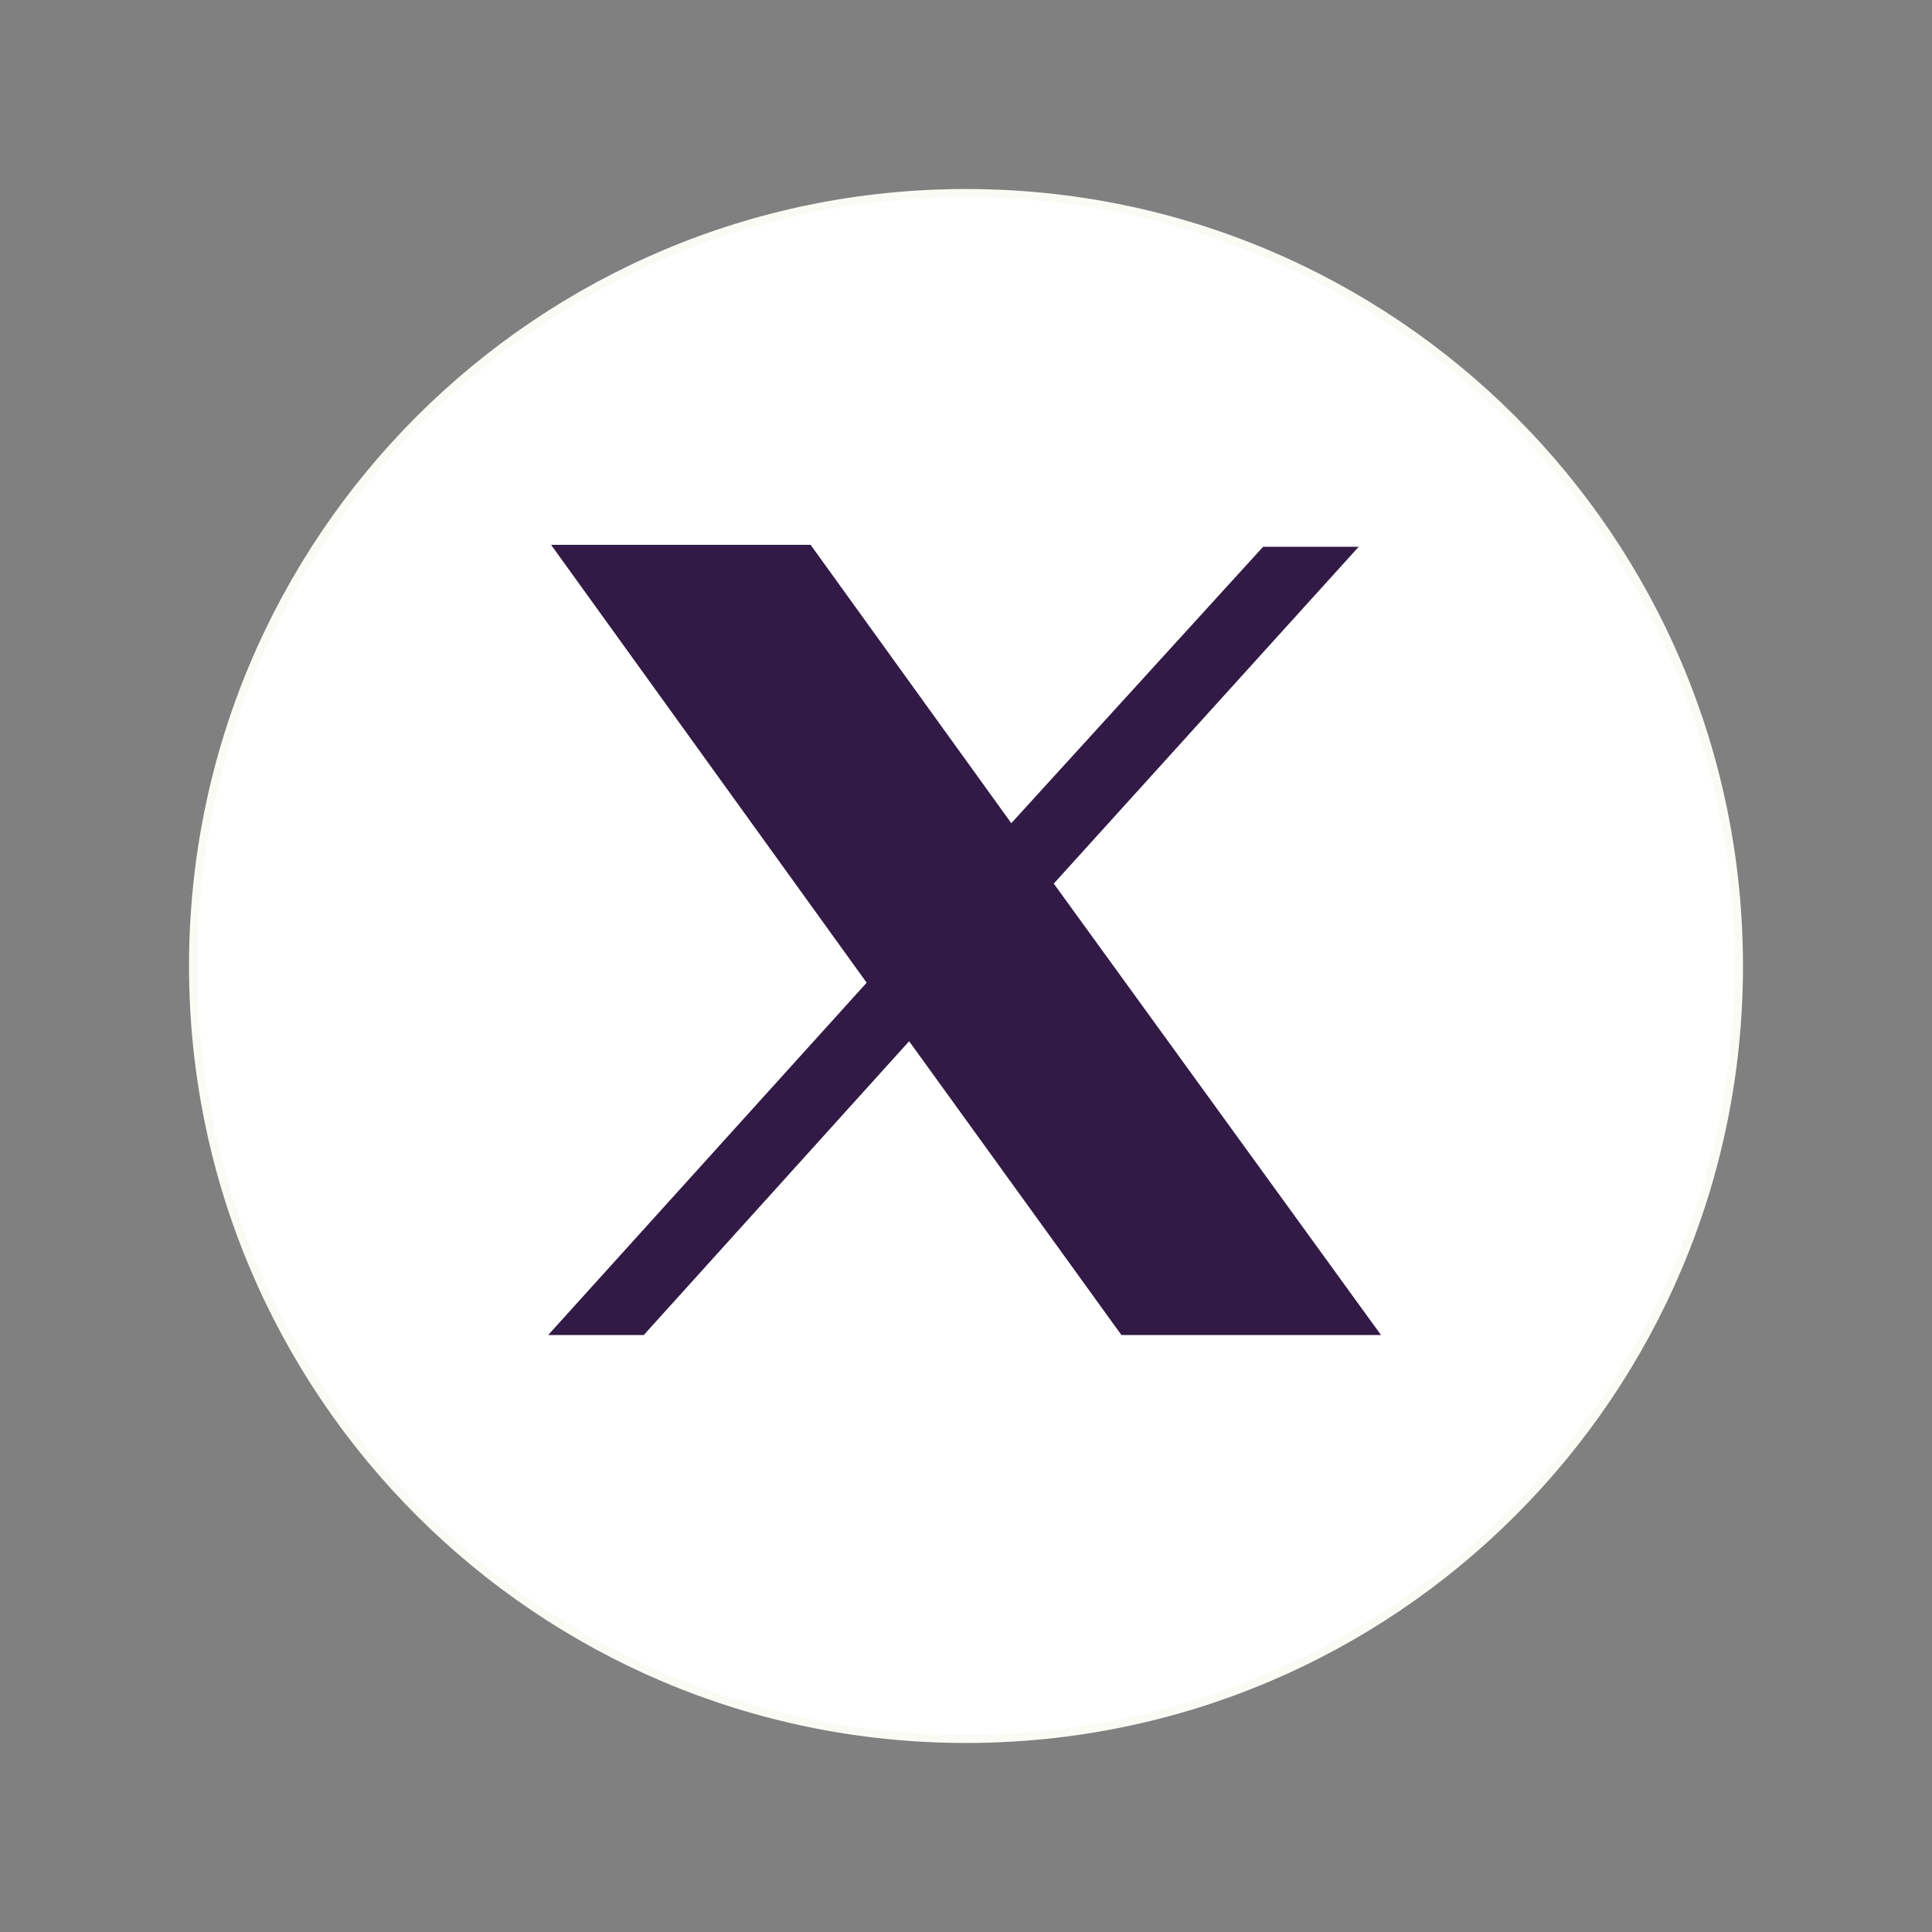 <?xml version="1.0" encoding="utf-8"?>
<!-- Generator: Adobe Illustrator 28.0.0, SVG Export Plug-In . SVG Version: 6.00 Build 0)  -->
<svg version="1.1" id="Calque_1" xmlns="http://www.w3.org/2000/svg" xmlns:xlink="http://www.w3.org/1999/xlink" x="0px" y="0px"
	 viewBox="0 0 100 100" style="enable-background:new 0 0 100 100;" xml:space="preserve">
<rect x="0" y="0" width="100" height="100" fill="#808080" stroke="none"/>
<style type="text/css">
	.st0{fill:#FBFBF6;}
	.st1{fill:none;stroke:#141613;stroke-width:0.432;stroke-miterlimit:10;}
	.st2{fill:#141613;}
	.st3{fill-rule:evenodd;clip-rule:evenodd;fill:#141613;}
	.st4{fill:#FFFFFF;stroke:#FBFBF6;stroke-width:0.432;stroke-miterlimit:10;}
	.st5{fill:#321A46;}
	.st6{fill:#002338;}
	.st7{fill:#FFFFFF;}
	.st8{fill:#321A46;stroke:#321A46;stroke-miterlimit:10;}
</style>
<path id="XMLID_00000150796857742481239700000016692073667348769703_" class="st4" d="M50,90L50,90c-22.1,0-40-17.9-40-40l0,0
	c0-22.1,17.9-40,40-40l0,0c22.1,0,40,17.9,40,40l0,0C90,72.1,72.1,90,50,90z"/>
<g>
	<path class="st8" d="M53.9,45.7l15.3-16.9h-3.6L52.3,43.4L41.7,28.7H29.5l16,22.2l-16,17.7h3.6l14-15.5l11.2,15.5h12.2L53.9,45.7
		L53.9,45.7z M34.4,31.3H40l25.6,34.9H60L34.4,31.3z"/>
	<polyline class="st8" points="34.4,31.3 40,31.3 65.5,66.2 60,66.2 	"/>
</g>
</svg>
